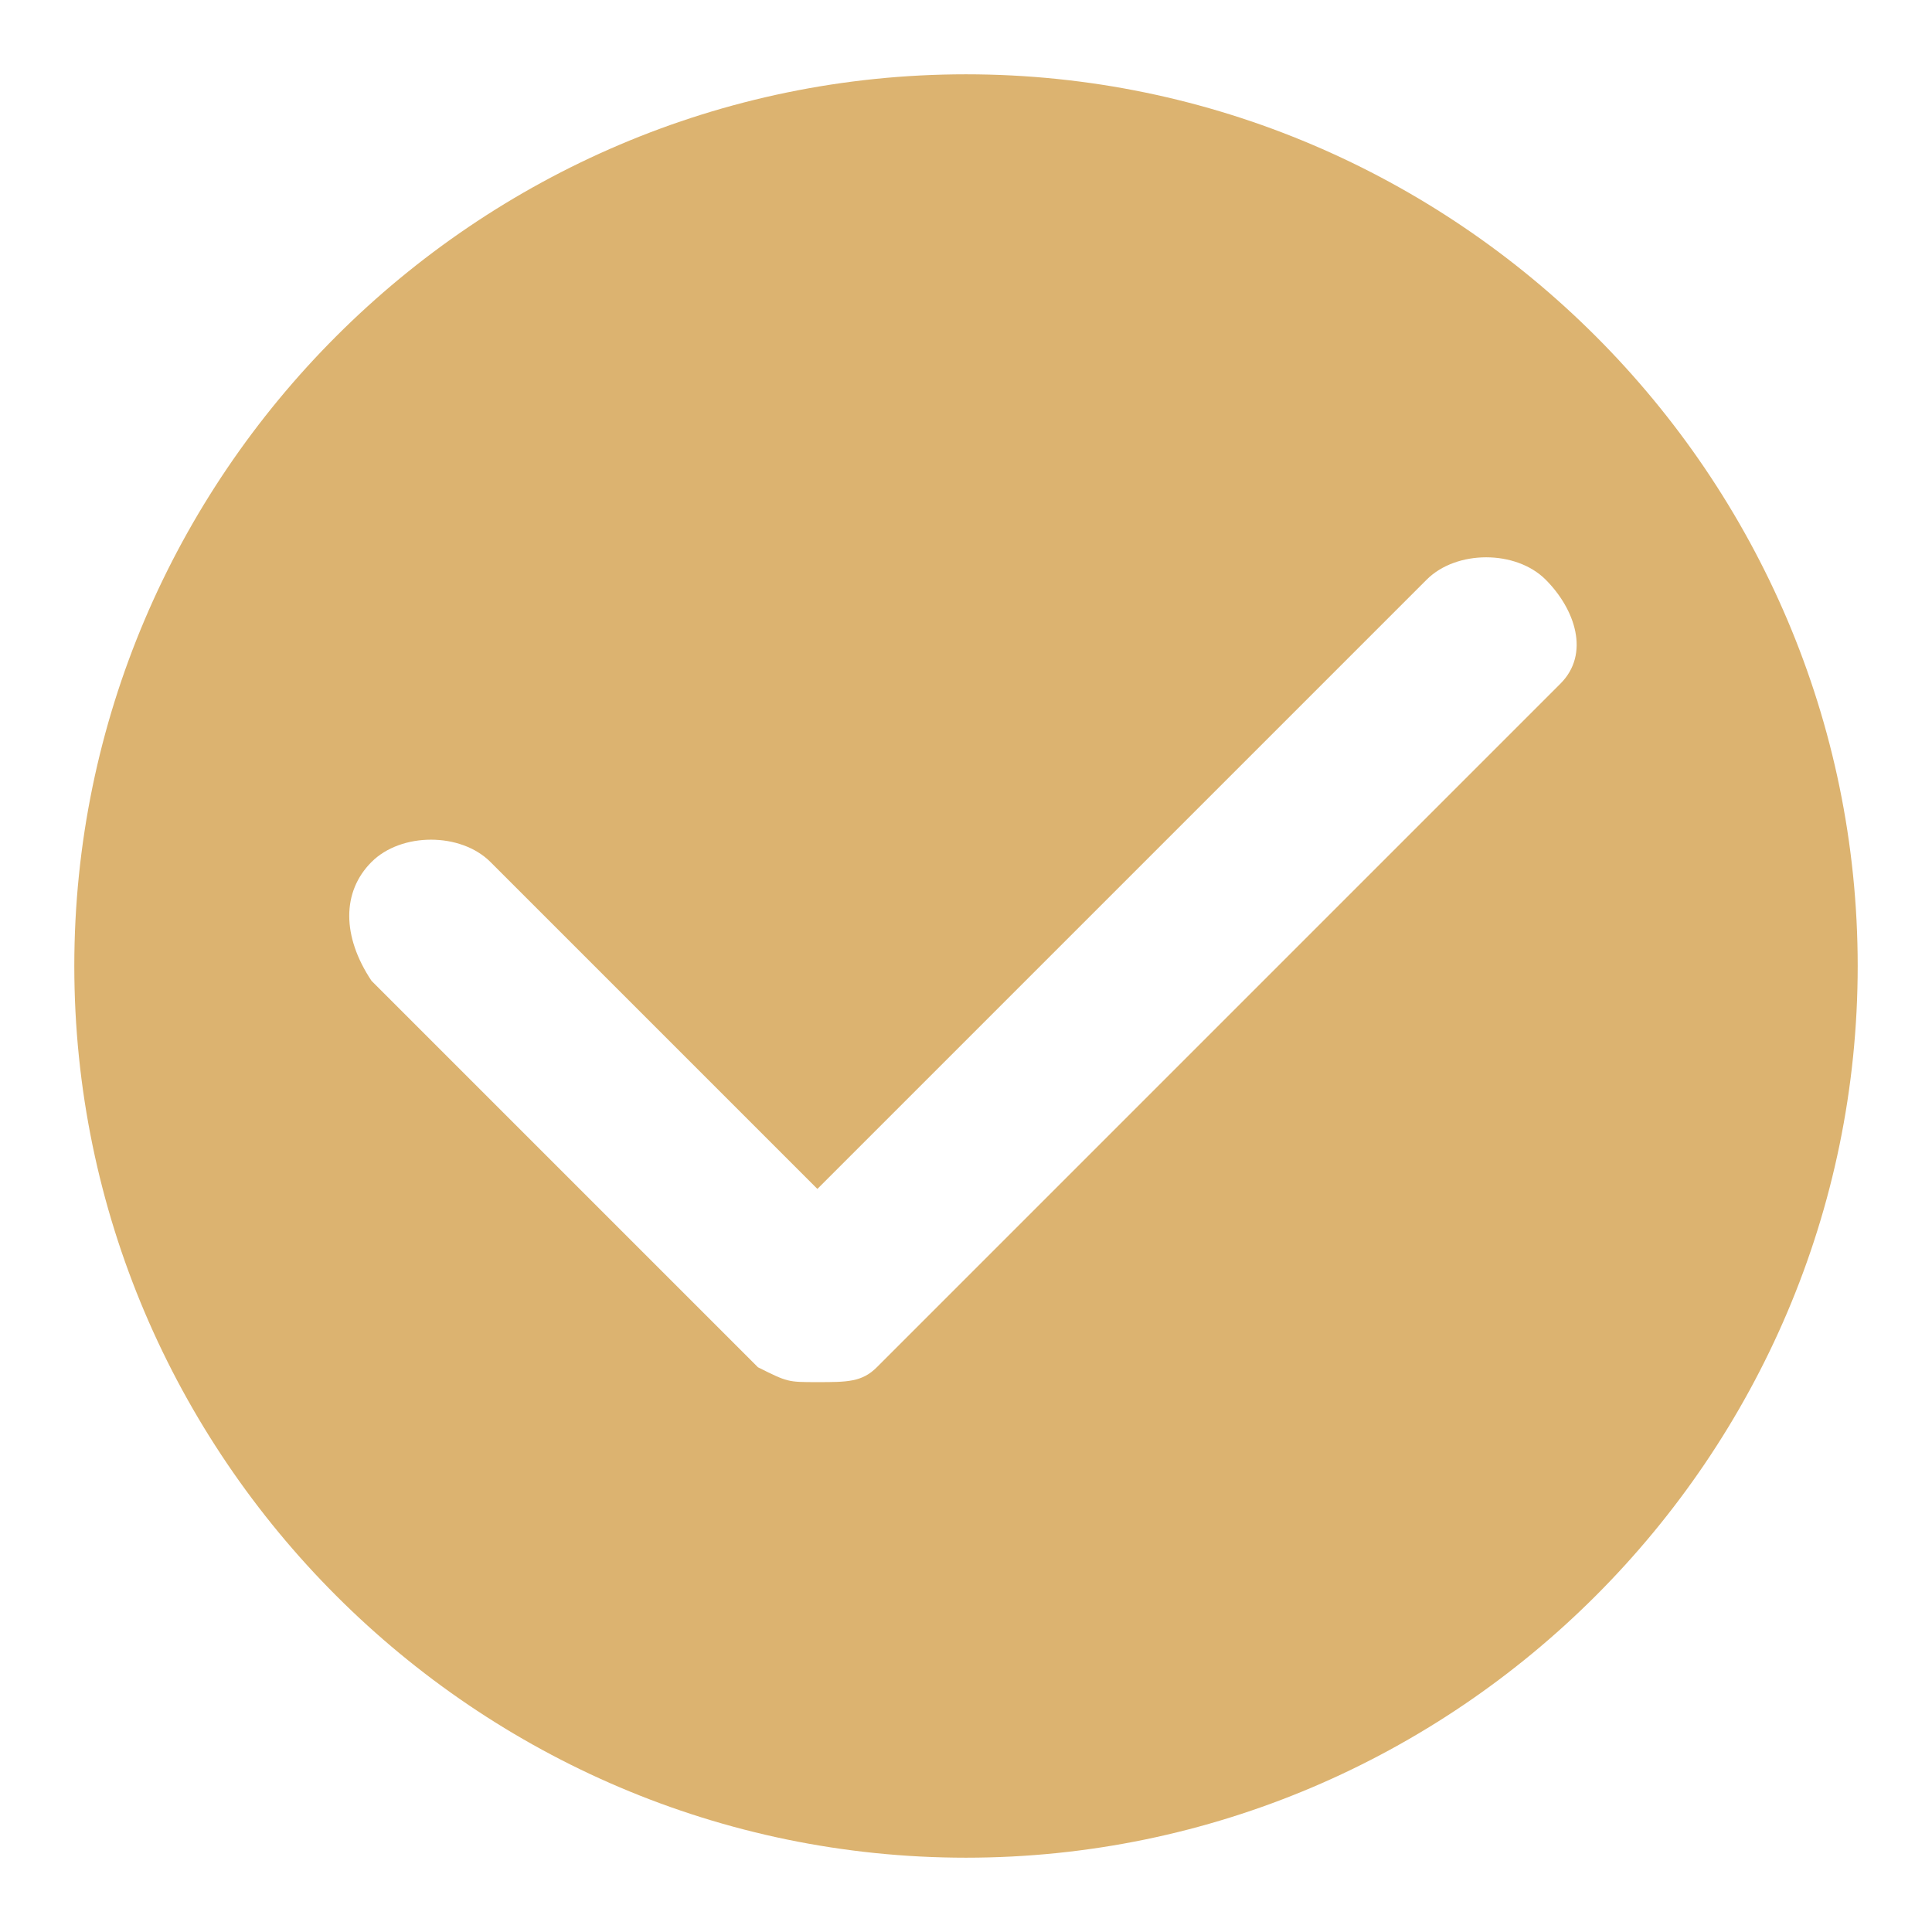 <?xml version="1.0" encoding="utf-8"?>
<!-- Generator: Adobe Illustrator 25.0.0, SVG Export Plug-In . SVG Version: 6.00 Build 0)  -->
<svg version="1.1" id="图层_1" xmlns="http://www.w3.org/2000/svg" xmlns:xlink="http://www.w3.org/1999/xlink" x="0px" y="0px"
	 viewBox="0 0 13 13" style="enable-background:new 0 0 13 13;" xml:space="preserve">
<style type="text/css">
	.st0{fill:#DCB370;}
</style>
<path class="st0" d="M6.5,0.5c-3.3,0-6,2.7-6,6c0,3.3,2.7,6,6,6c3.3,0,6-2.7,6-6C12.5,3.2,9.8,0.5,6.5,0.5 M10.5,4.6L5.9,9.2
	C5.8,9.3,5.7,9.3,5.5,9.3S5.3,9.3,5.1,9.2L2.5,6.6C2.3,6.3,2.3,6,2.5,5.8c0.2-0.2,0.6-0.2,0.8,0L5.5,8l4.1-4.1
	c0.2-0.2,0.6-0.2,0.8,0S10.7,4.4,10.5,4.6"/>
</svg>
